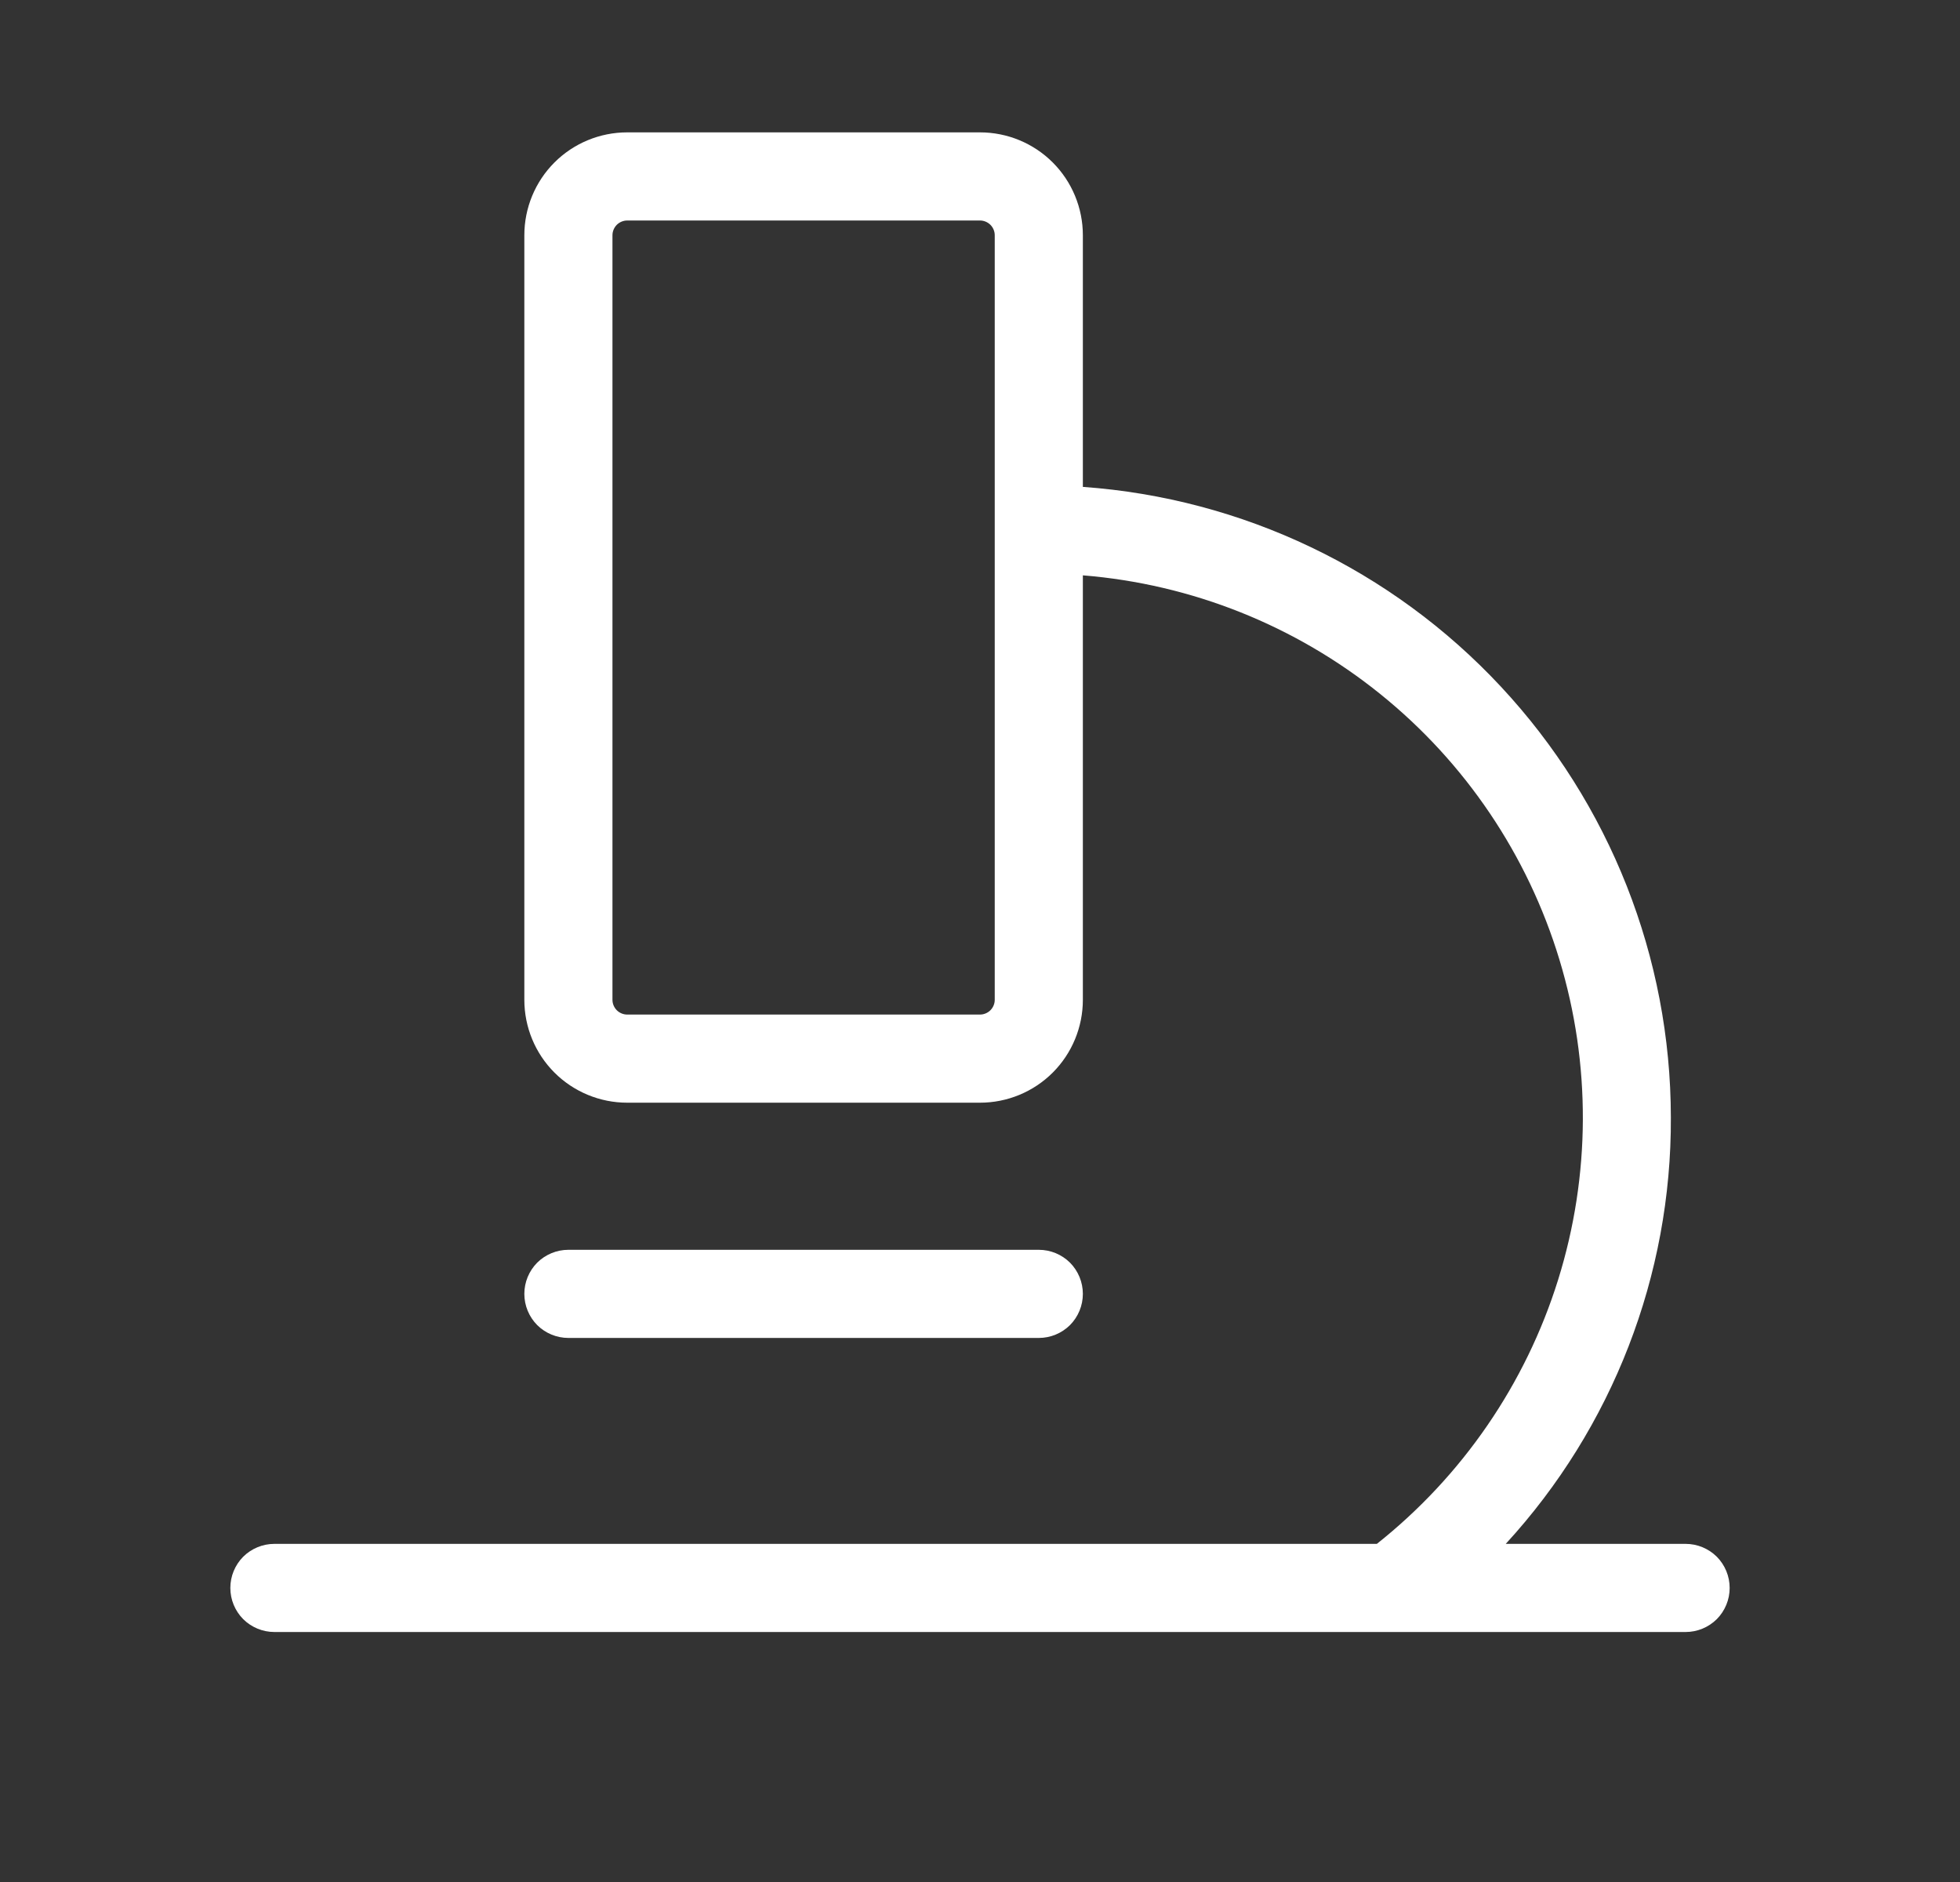 <svg xmlns="http://www.w3.org/2000/svg" fill="none" viewBox="0 0 25 24" height="24" width="25">
<rect x="0" y="0" width="25" height="24" fill="#333333" stroke="none"/>
<path fill="white" d="M21.5 19.688H19.206C20.568 18.205 21.321 16.263 21.312 14.25C21.31 12.21 20.535 10.247 19.143 8.755C17.752 7.263 15.847 6.354 13.812 6.209V3C13.812 2.652 13.674 2.318 13.428 2.072C13.182 1.826 12.848 1.688 12.5 1.688H8C7.652 1.688 7.318 1.826 7.072 2.072C6.826 2.318 6.688 2.652 6.688 3V12.75C6.688 13.098 6.826 13.432 7.072 13.678C7.318 13.924 7.652 14.062 8 14.062H12.5C12.848 14.062 13.182 13.924 13.428 13.678C13.674 13.432 13.812 13.098 13.812 12.75V7.337C15.2 7.449 16.522 7.977 17.606 8.851C18.69 9.724 19.486 10.904 19.89 12.236C20.295 13.568 20.289 14.991 19.874 16.32C19.459 17.649 18.653 18.822 17.562 19.688H3.5C3.351 19.688 3.208 19.747 3.102 19.852C2.997 19.958 2.938 20.101 2.938 20.25C2.938 20.399 2.997 20.542 3.102 20.648C3.208 20.753 3.351 20.812 3.5 20.812H21.5C21.649 20.812 21.792 20.753 21.898 20.648C22.003 20.542 22.062 20.399 22.062 20.25C22.062 20.101 22.003 19.958 21.898 19.852C21.792 19.747 21.649 19.688 21.5 19.688ZM12.688 12.75C12.688 12.8 12.668 12.847 12.633 12.883C12.597 12.918 12.55 12.938 12.5 12.938H8C7.95 12.938 7.903 12.918 7.867 12.883C7.832 12.847 7.812 12.8 7.812 12.75V3C7.812 2.95 7.832 2.903 7.867 2.867C7.903 2.832 7.95 2.812 8 2.812H12.5C12.55 2.812 12.597 2.832 12.633 2.867C12.668 2.903 12.688 2.95 12.688 3V12.75ZM7.25 17.062C7.101 17.062 6.958 17.003 6.852 16.898C6.747 16.792 6.688 16.649 6.688 16.5C6.688 16.351 6.747 16.208 6.852 16.102C6.958 15.997 7.101 15.938 7.25 15.938H13.25C13.399 15.938 13.542 15.997 13.648 16.102C13.753 16.208 13.812 16.351 13.812 16.5C13.812 16.649 13.753 16.792 13.648 16.898C13.542 17.003 13.399 17.062 13.25 17.062H7.25Z"></path>
</svg>
